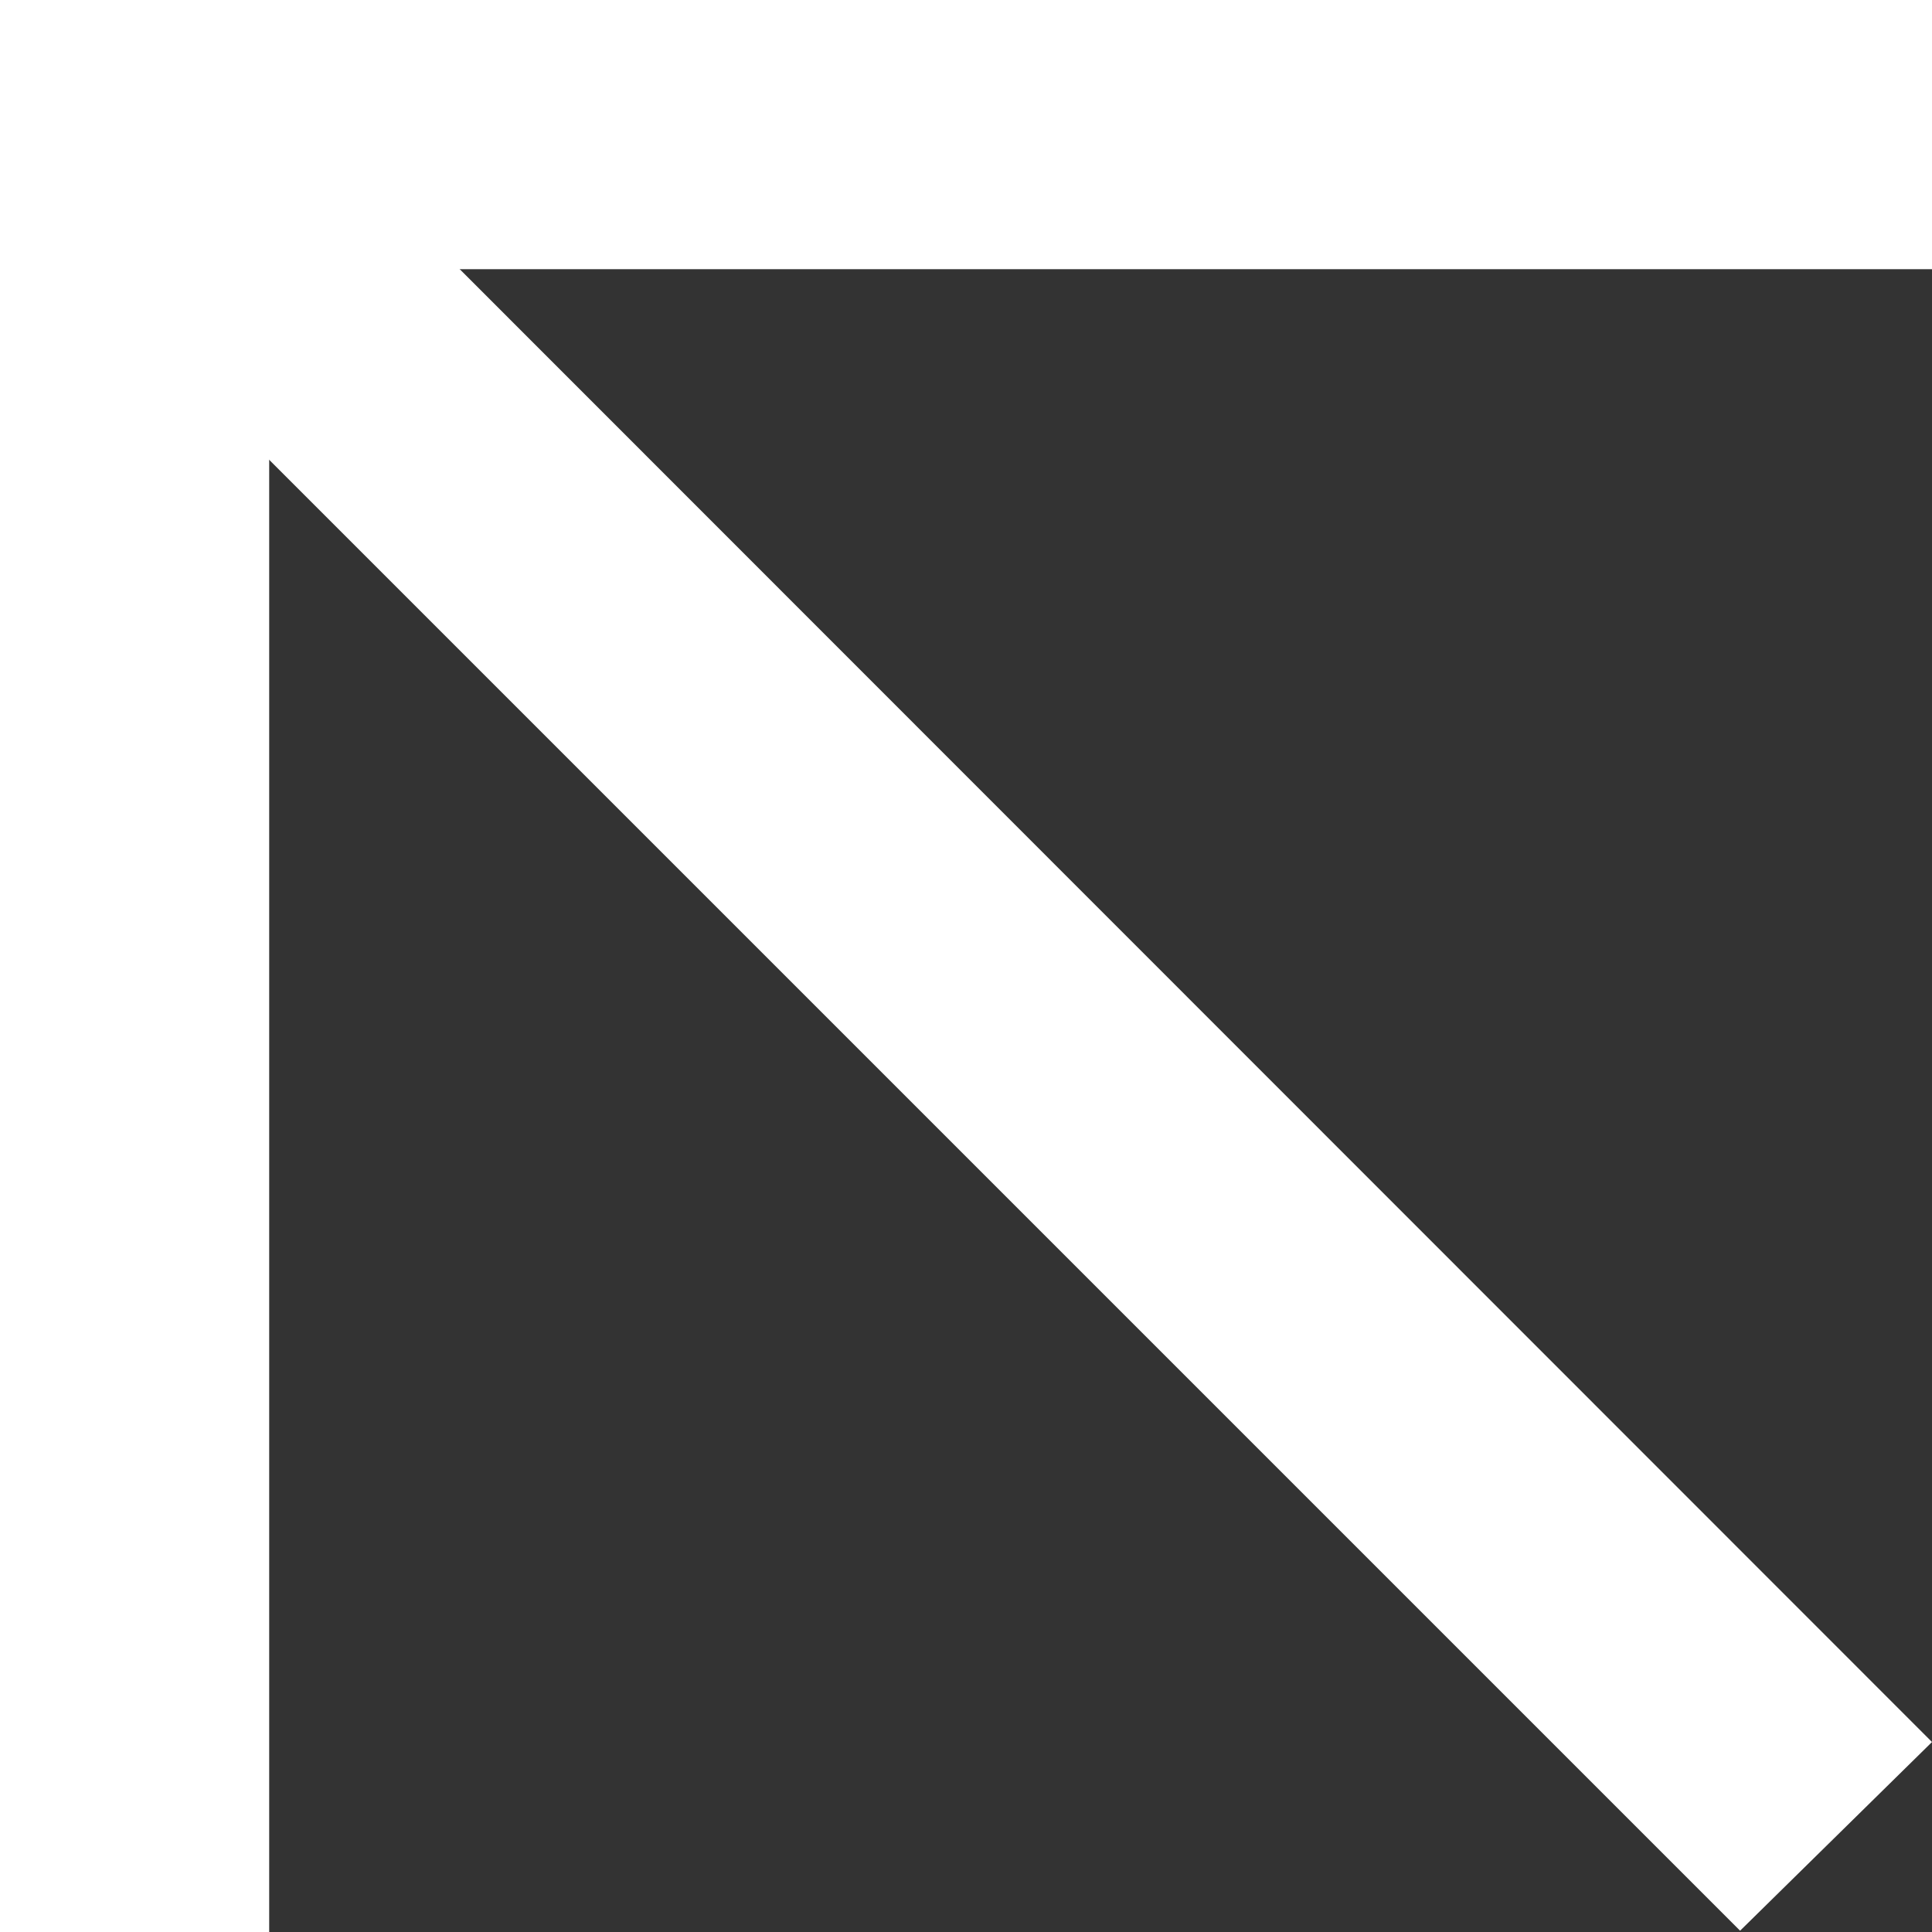 <?xml version="1.0" encoding="UTF-8"?>
<svg id="Layer_1" xmlns="http://www.w3.org/2000/svg" version="1.1" viewBox="0 0 300 300">
  <rect x="0" y="0" width="300" height="300" fill="#333333" stroke="none"/>
  <!-- Generator: Adobe Illustrator 29.5.1, SVG Export Plug-In . SVG Version: 2.1.0 Build 141)  -->
  <defs>
    <style>
      .st0 {
        fill: #fff;
      }
    </style>
  </defs>
  <polygon class="st0" points="300 0 300 41.8 41.8 41.8 41.8 300 0 300 0 0 300 0"/>
  <polygon class="st0" points="300 270.5 35.7 6.1 6.1 35.7 270.2 299.8 300 270.5"/>
</svg>